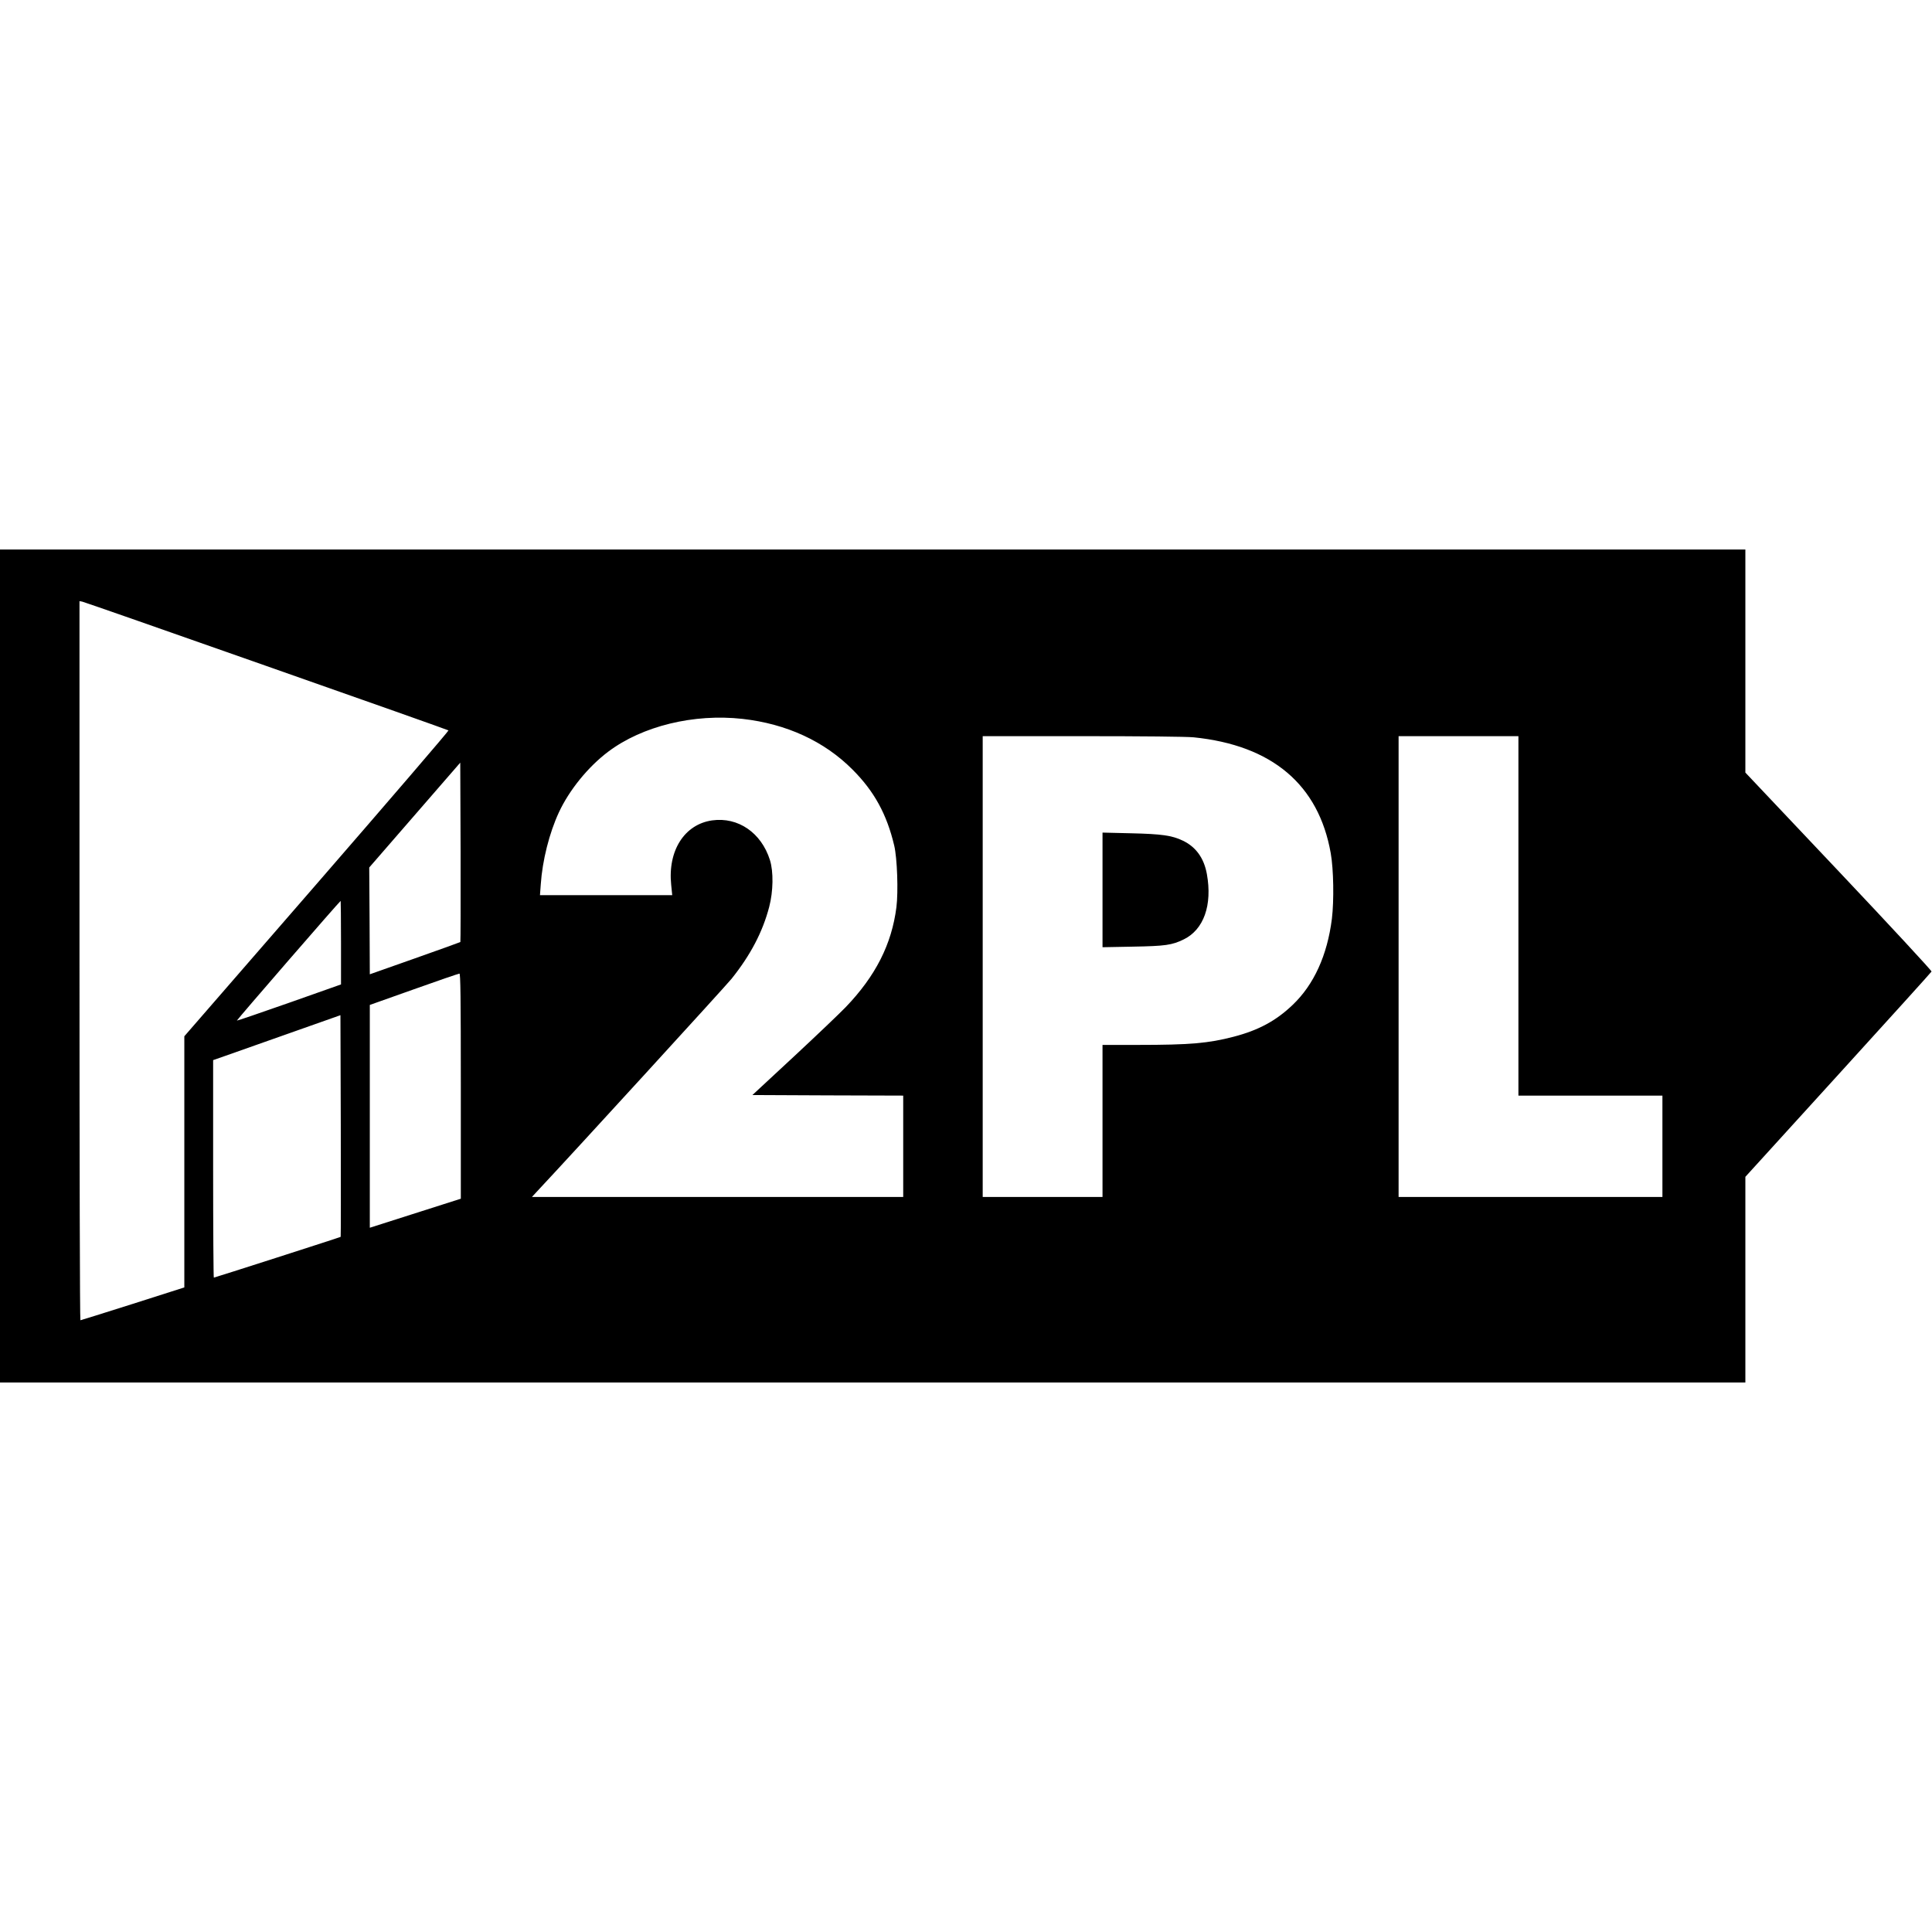 <?xml version="1.0" standalone="no"?>
<!DOCTYPE svg PUBLIC "-//W3C//DTD SVG 20010904//EN"
 "http://www.w3.org/TR/2001/REC-SVG-20010904/DTD/svg10.dtd">
<svg version="1.0" xmlns="http://www.w3.org/2000/svg"
 width="1677pt" height="1677pt" viewBox="0 0 1677 1677"
 preserveAspectRatio="xMidYMid meet">
<g transform="translate(0,1677) scale(0.1,-0.1)"
fill="#000000" stroke="none">
<path d="M0 8385 l0 -3615 7575 0 7575 0 0 893 0 892 805 885 c443 487 808
890 811 897 3 6 -358 396 -805 869 l-811 858 0 968 0 968 -7575 0 -7575 0 0
-3615z m2310 2605 c866 -304 1578 -556 1583 -560 4 -3 -510 -602 -1143 -1331
l-1150 -1324 0 -1090 0 -1090 -448 -143 c-246 -78 -450 -142 -454 -142 -5 0
-8 1405 -8 3121 l0 3121 23 -4 c12 -2 731 -253 1597 -558z m4135 -460 c382
-43 710 -194 955 -440 189 -189 298 -389 362 -660 26 -110 36 -399 19 -535
-41 -321 -180 -596 -440 -867 -49 -51 -251 -244 -449 -428 l-361 -335 655 -3
654 -2 0 -440 0 -440 -1611 0 -1612 0 49 53 c302 322 1635 1780 1684 1841 164
205 270 406 327 625 35 134 38 305 6 406 -75 237 -276 375 -501 344 -241 -34
-387 -263 -356 -560 l9 -89 -574 0 -574 0 7 94 c14 207 74 445 157 624 90 194
254 396 428 527 296 223 743 332 1166 285z m3916 -160 c681 -69 1085 -411
1190 -1006 25 -141 29 -411 10 -569 -40 -317 -156 -572 -341 -748 -143 -137
-296 -220 -512 -276 -218 -57 -381 -71 -830 -71 l-308 0 0 -660 0 -660 -520 0
-520 0 0 2000 0 2000 864 0 c530 0 904 -4 967 -10z m2819 -1550 l0 -1560 625
0 625 0 0 -440 0 -440 -1145 0 -1145 0 0 2000 0 2000 520 0 520 0 0 -1560z
m-9184 -227 c-2 -2 -180 -66 -395 -142 l-391 -138 -2 463 -3 464 395 455 395
455 3 -776 c1 -428 0 -779 -2 -781z m-1036 -6 l0 -362 -450 -159 c-248 -87
-452 -157 -454 -155 -3 4 894 1039 901 1039 1 0 3 -163 3 -363z m1040 -1244
l0 -978 -395 -126 -395 -126 0 967 0 967 383 136 c210 75 388 136 395 136 9 1
12 -201 12 -976z m-1043 -1309 c-3 -4 -1094 -354 -1101 -354 -3 0 -6 425 -6
944 l0 944 103 36 c56 20 305 108 552 195 l450 159 3 -961 c1 -528 1 -961 -1
-963z"/>
<path d="M9570 9045 l0 -497 263 5 c282 5 340 13 442 63 174 85 249 297 201
566 -25 140 -96 238 -211 292 -92 44 -182 57 -447 63 l-248 6 0 -498z"/>
</g>
</svg>
